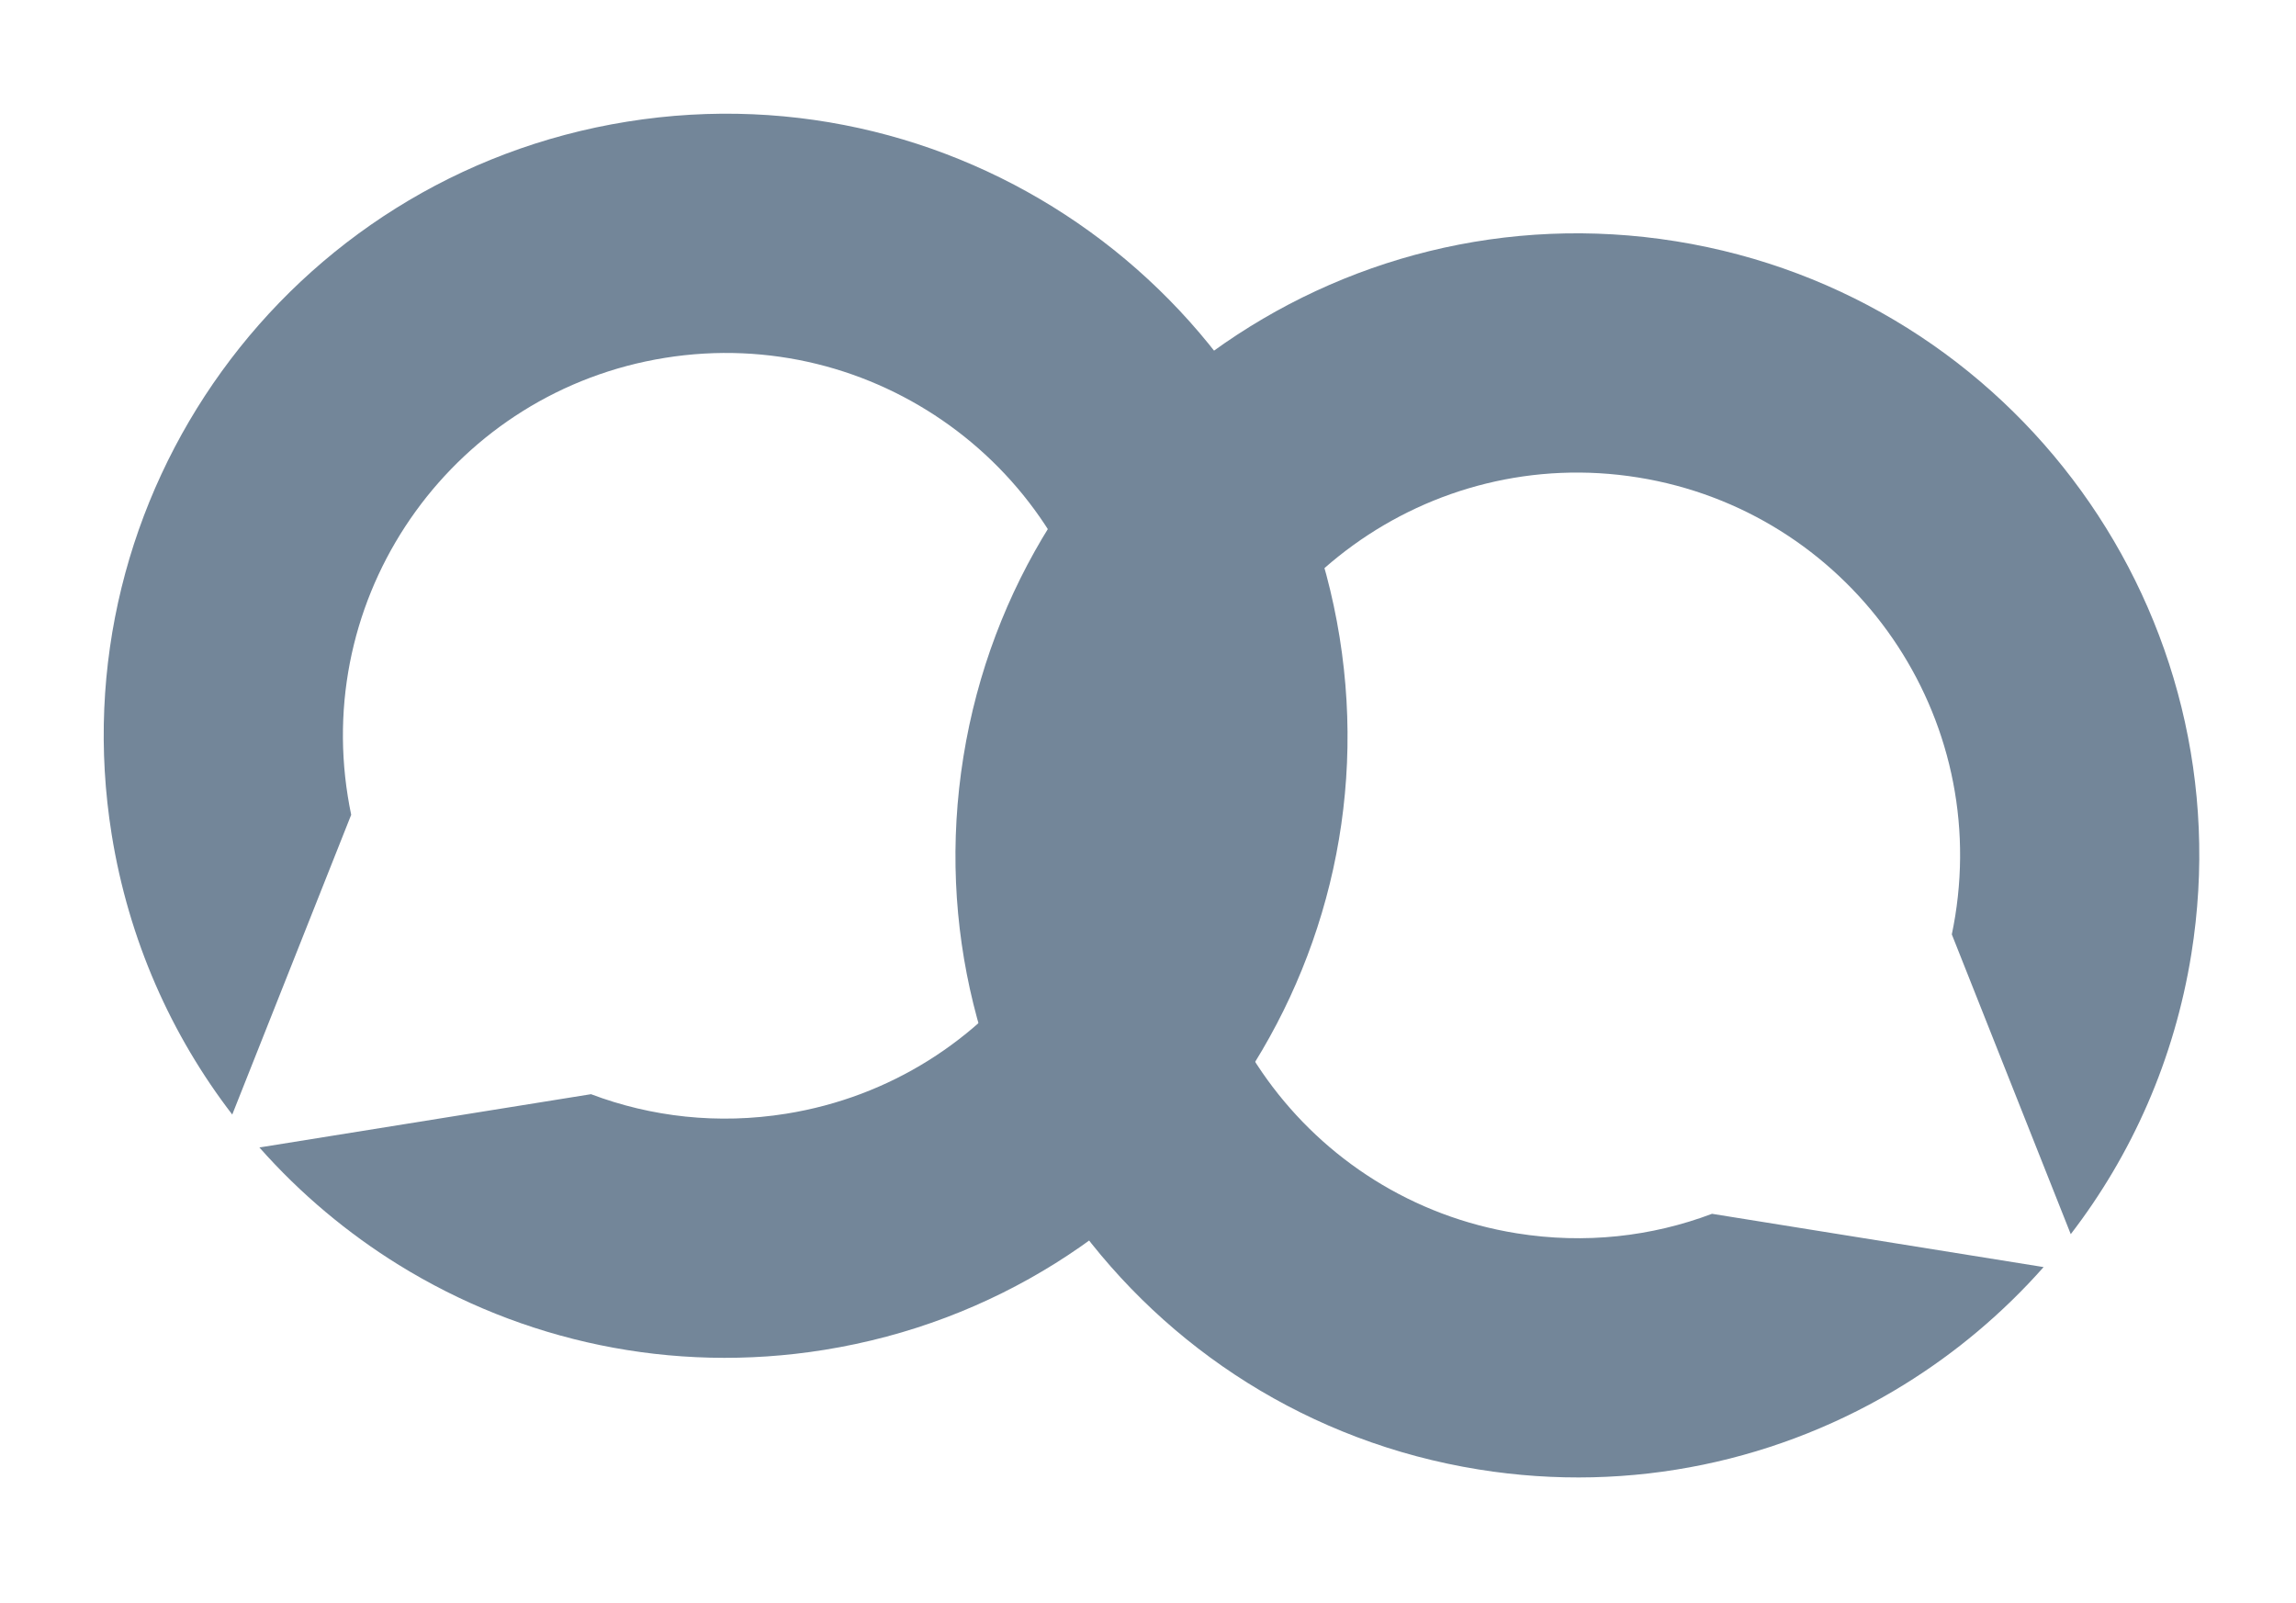 <svg width="96" height="67" viewBox="0 0 96 67" fill="none" xmlns="http://www.w3.org/2000/svg">
<path fill-rule="evenodd" clip-rule="evenodd" d="M79.618 57.877C80.691 57.213 81.715 56.473 82.681 55.661C83.666 54.834 84.591 53.933 85.447 52.966L71.583 50.739C69.063 51.69 66.273 52.013 63.416 51.554C54.691 50.153 48.754 41.944 50.156 33.219C51.557 24.494 59.766 18.558 68.491 19.959C77.215 21.36 83.152 29.569 81.751 38.294C81.709 38.552 81.662 38.807 81.609 39.059L86.582 51.59C89.131 48.276 90.914 44.298 91.624 39.88C93.901 25.703 84.254 12.363 70.077 10.086C55.899 7.808 42.56 17.455 40.282 31.633C38.005 45.811 47.652 59.15 61.83 61.427C68.247 62.458 74.492 61.046 79.618 57.877Z" fill="#738699"/>
<path fill-rule="evenodd" clip-rule="evenodd" d="M16.675 52.877C15.602 52.213 14.579 51.473 13.613 50.661C12.627 49.834 11.702 48.933 10.846 47.966L24.711 45.739C27.23 46.69 30.02 47.013 32.878 46.554C41.602 45.153 47.539 36.944 46.138 28.219C44.736 19.494 36.527 13.558 27.803 14.959C19.078 16.36 13.141 24.569 14.543 33.294C14.584 33.552 14.631 33.807 14.684 34.059L9.711 46.59C7.163 43.276 5.379 39.298 4.669 34.88C2.392 20.703 12.039 7.363 26.217 5.086C40.394 2.808 53.734 12.455 56.011 26.633C58.288 40.811 48.641 54.15 34.464 56.427C28.047 57.458 21.801 56.046 16.675 52.877Z" fill="#738699"/>
</svg>
